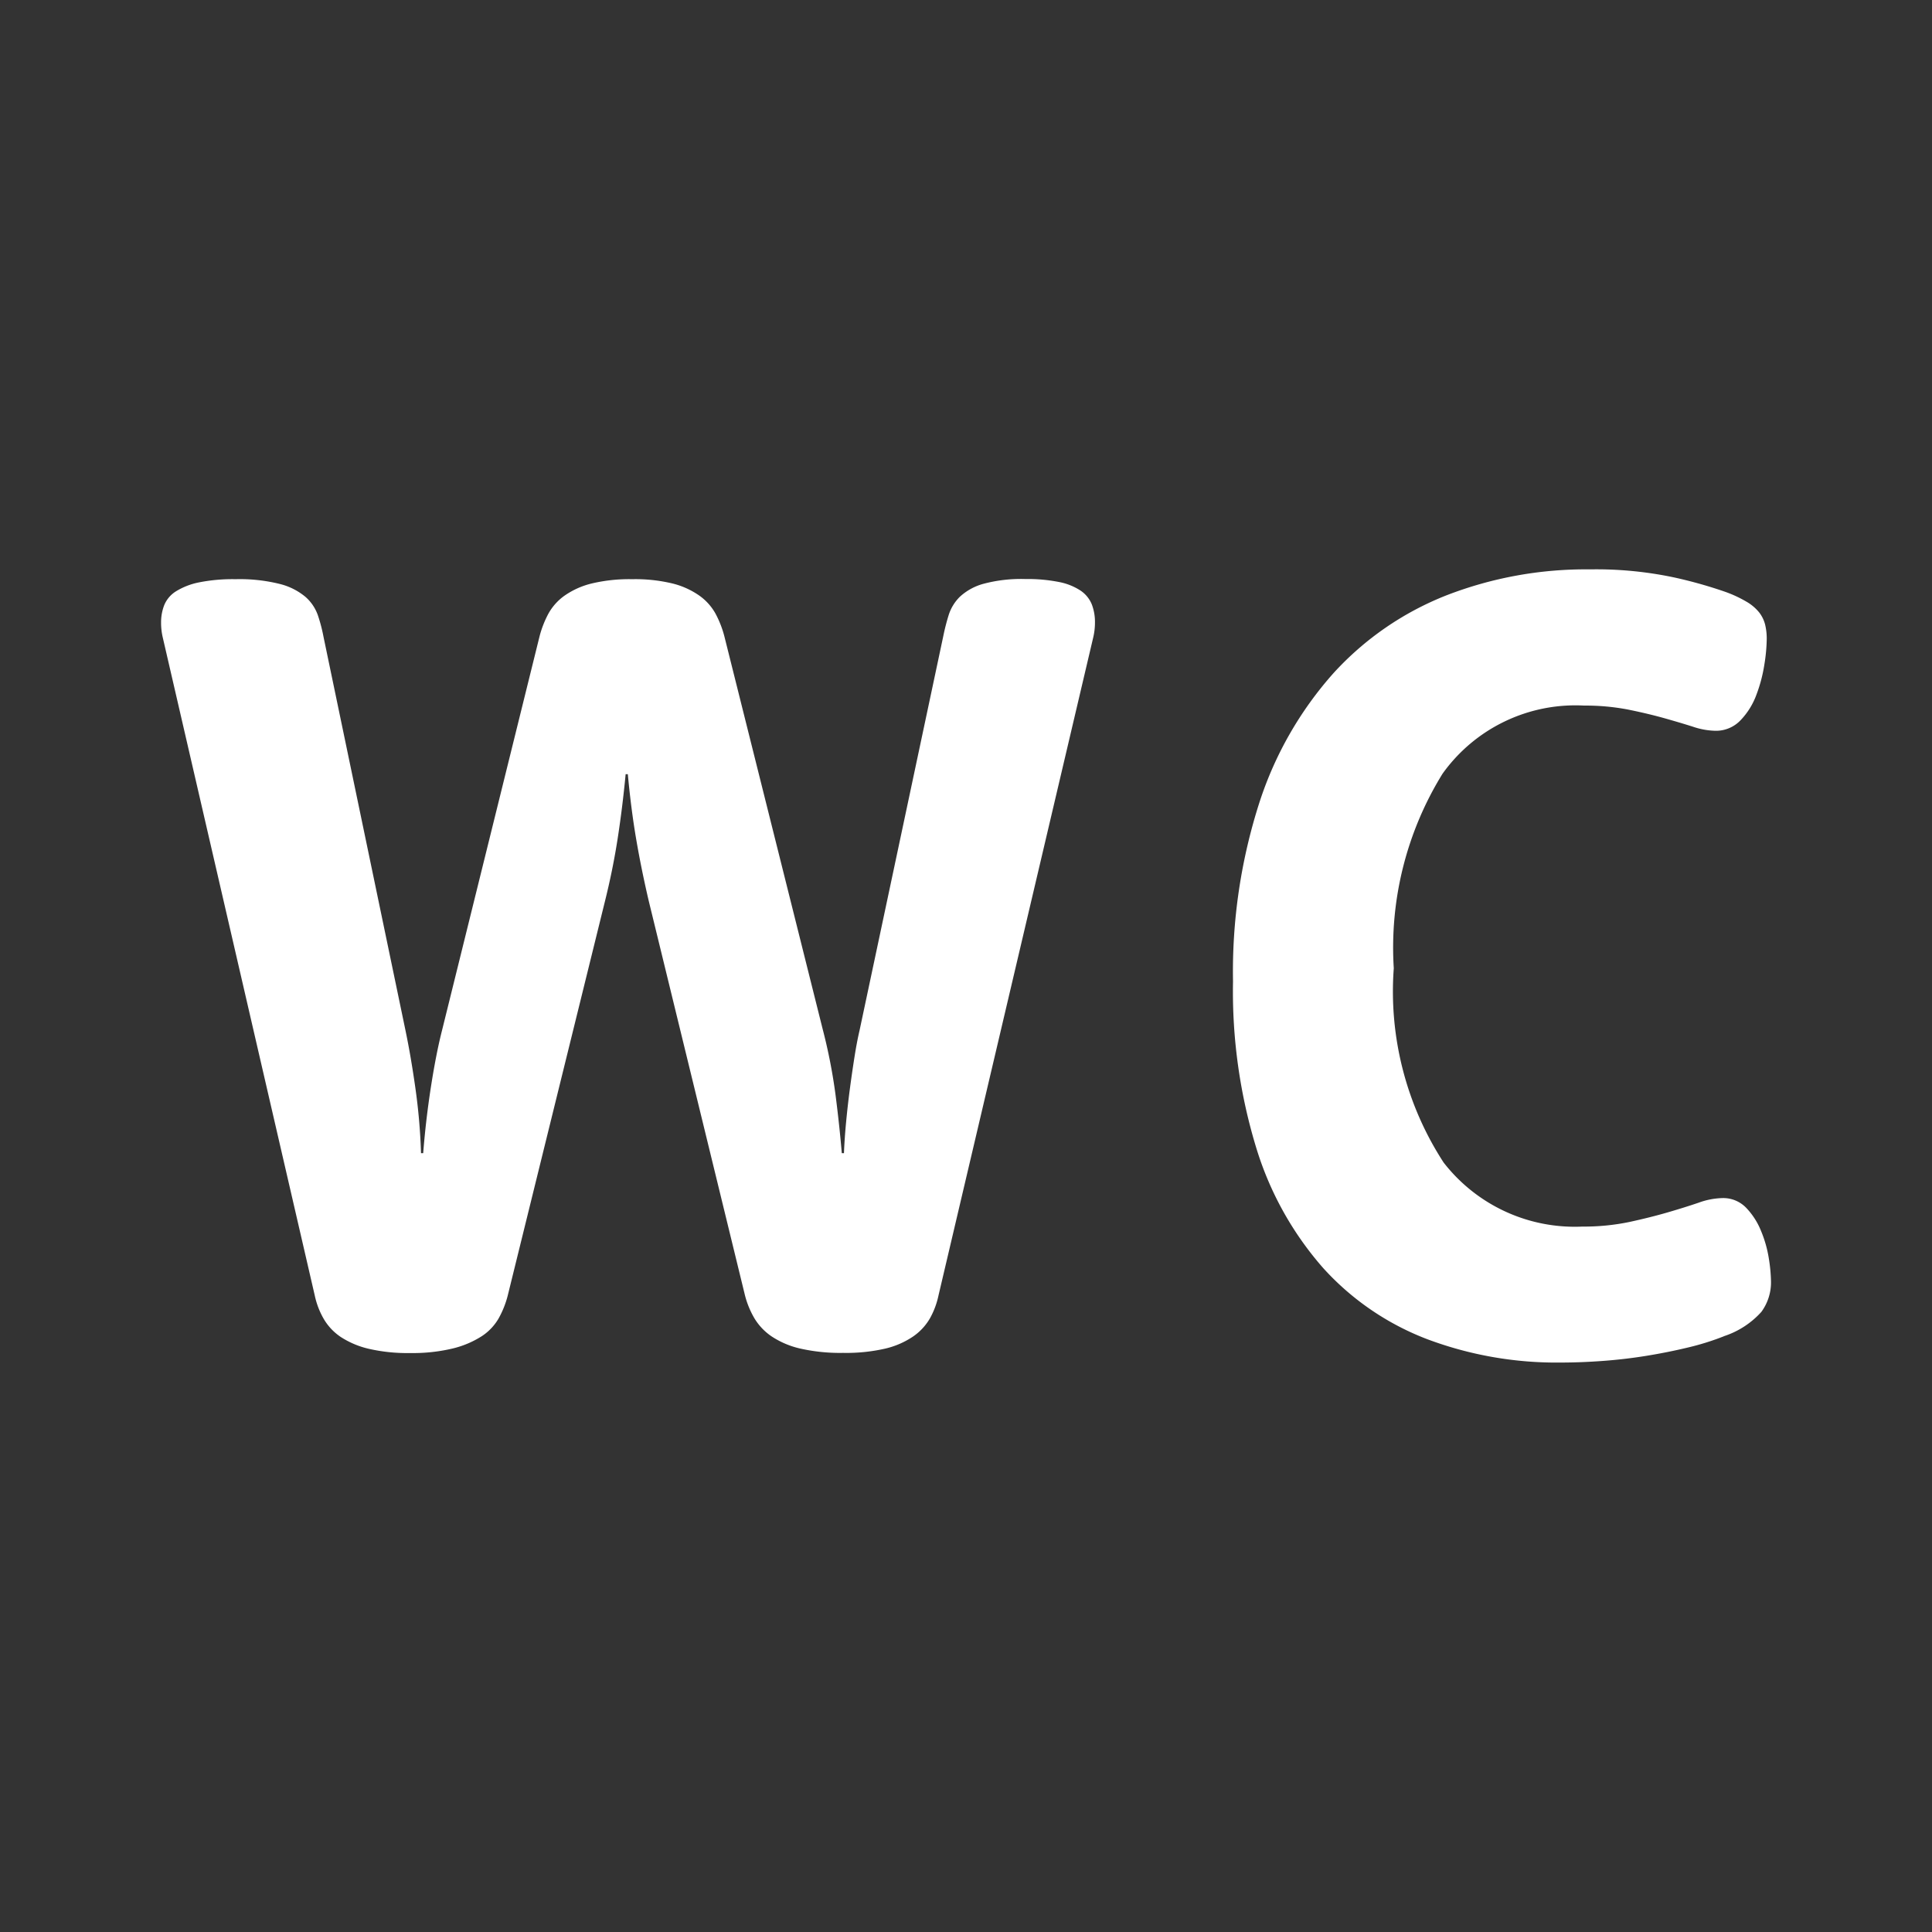 <svg xmlns="http://www.w3.org/2000/svg" width="24" height="24" viewBox="0 0 24 24" pointer-events="none" role="img" data-dmid="dm-wc" aria-labelledby="dmWcIconTitle dmWcIconDesc"><rect x="0" y="0" width="24" height="24" fill="#333333" stroke="none"/><title id="dmWcIconTitle">Kunden-WC</title><desc id="dmWcIconDesc">Die Buchstaben W und C</desc><g fill="#ffffff"><path d="m8.058 11.188q-.093-.399-.156-.769t-.103-.802h-.027q-.04.419-.1.805t-.16.786l-1.205 4.887a1.183 1.183 0 0 1 -.113.283.656.656 0 0 1 -.213.223 1.181 1.181 0 0 1 -.356.15 2.124 2.124 0 0 1 -.529.057 2.131 2.131 0 0 1 -.516-.053 1.086 1.086 0 0 1 -.346-.146.689.689 0 0 1 -.213-.226.993.993 0 0 1 -.11-.286l-1.89-8.182a.798.798 0 0 1 -.02-.18.587.587 0 0 1 .04-.22.368.368 0 0 1 .146-.17.866.866 0 0 1 .283-.11 2.13 2.13 0 0 1 .456-.04 2.052 2.052 0 0 1 .553.06.795.795 0 0 1 .316.16.541.541 0 0 1 .153.226 1.961 1.961 0 0 1 .07.266l1.019 4.893q.067.32.123.716a7.367 7.367 0 0 1 .07.809h.027q.033-.419.097-.829t.137-.696l1.211-4.893a1.271 1.271 0 0 1 .11-.283.675.675 0 0 1 .203-.226 1 1 0 0 1 .336-.15 2.015 2.015 0 0 1 .503-.053 1.975 1.975 0 0 1 .499.053 1.001 1.001 0 0 1 .333.15.675.675 0 0 1 .203.226 1.276 1.276 0 0 1 .11.283l1.218 4.867a6.78 6.78 0 0 1 .163.832q.05.393.077.719h.027q.007-.18.027-.39t.047-.413q.027-.203.057-.393t.063-.33l1.039-4.893a2.67 2.67 0 0 1 .067-.263.551.551 0 0 1 .14-.23.703.703 0 0 1 .29-.16 1.807 1.807 0 0 1 .523-.06 2.001 2.001 0 0 1 .419.037.741.741 0 0 1 .266.106.378.378 0 0 1 .14.17.606.606 0 0 1 .04.226.798.798 0 0 1 -.02.18l-1.924 8.182a1.01 1.01 0 0 1 -.106.283.697.697 0 0 1 -.21.226 1.038 1.038 0 0 1 -.346.15 2.164 2.164 0 0 1 -.523.053 2.25 2.25 0 0 1 -.529-.053 1.076 1.076 0 0 1 -.356-.15.722.722 0 0 1 -.216-.226 1.106 1.106 0 0 1 -.117-.283z"/><path d="m21.414 16.6a3.248 3.248 0 0 1 -.449.14q-.25.06-.516.103t-.539.063q-.273.02-.519.02a4.571 4.571 0 0 1 -1.661-.29 3.359 3.359 0 0 1 -1.285-.875 4.043 4.043 0 0 1 -.832-1.478 6.645 6.645 0 0 1 -.296-2.091 6.86 6.86 0 0 1 .33-2.23 4.494 4.494 0 0 1 .919-1.601 3.763 3.763 0 0 1 1.401-.965 4.787 4.787 0 0 1 1.784-.323 4.666 4.666 0 0 1 1.045.1 5.588 5.588 0 0 1 .639.18 1.548 1.548 0 0 1 .263.123.563.563 0 0 1 .156.133.409.409 0 0 1 .073.15.744.744 0 0 1 .02.18 2.154 2.154 0 0 1 -.03.32 1.848 1.848 0 0 1 -.1.376.906.906 0 0 1 -.196.313.42.42 0 0 1 -.313.13.924.924 0 0 1 -.276-.05q-.157-.05-.356-.106t-.449-.107a2.804 2.804 0 0 0 -.549-.05 2.028 2.028 0 0 0 -1.758.846 4.109 4.109 0 0 0 -.606 2.417 3.9 3.9 0 0 0 .619 2.413 2.062 2.062 0 0 0 1.724.796 2.777 2.777 0 0 0 .583-.057q.263-.057.479-.12t.383-.12a.928.928 0 0 1 .293-.057.396.396 0 0 1 .296.12.903.903 0 0 1 .186.29 1.494 1.494 0 0 1 .097.346 2 2 0 0 1 .026.282.619.619 0 0 1 -.12.376 1.073 1.073 0 0 1 -.466.302z"/></g></svg>
